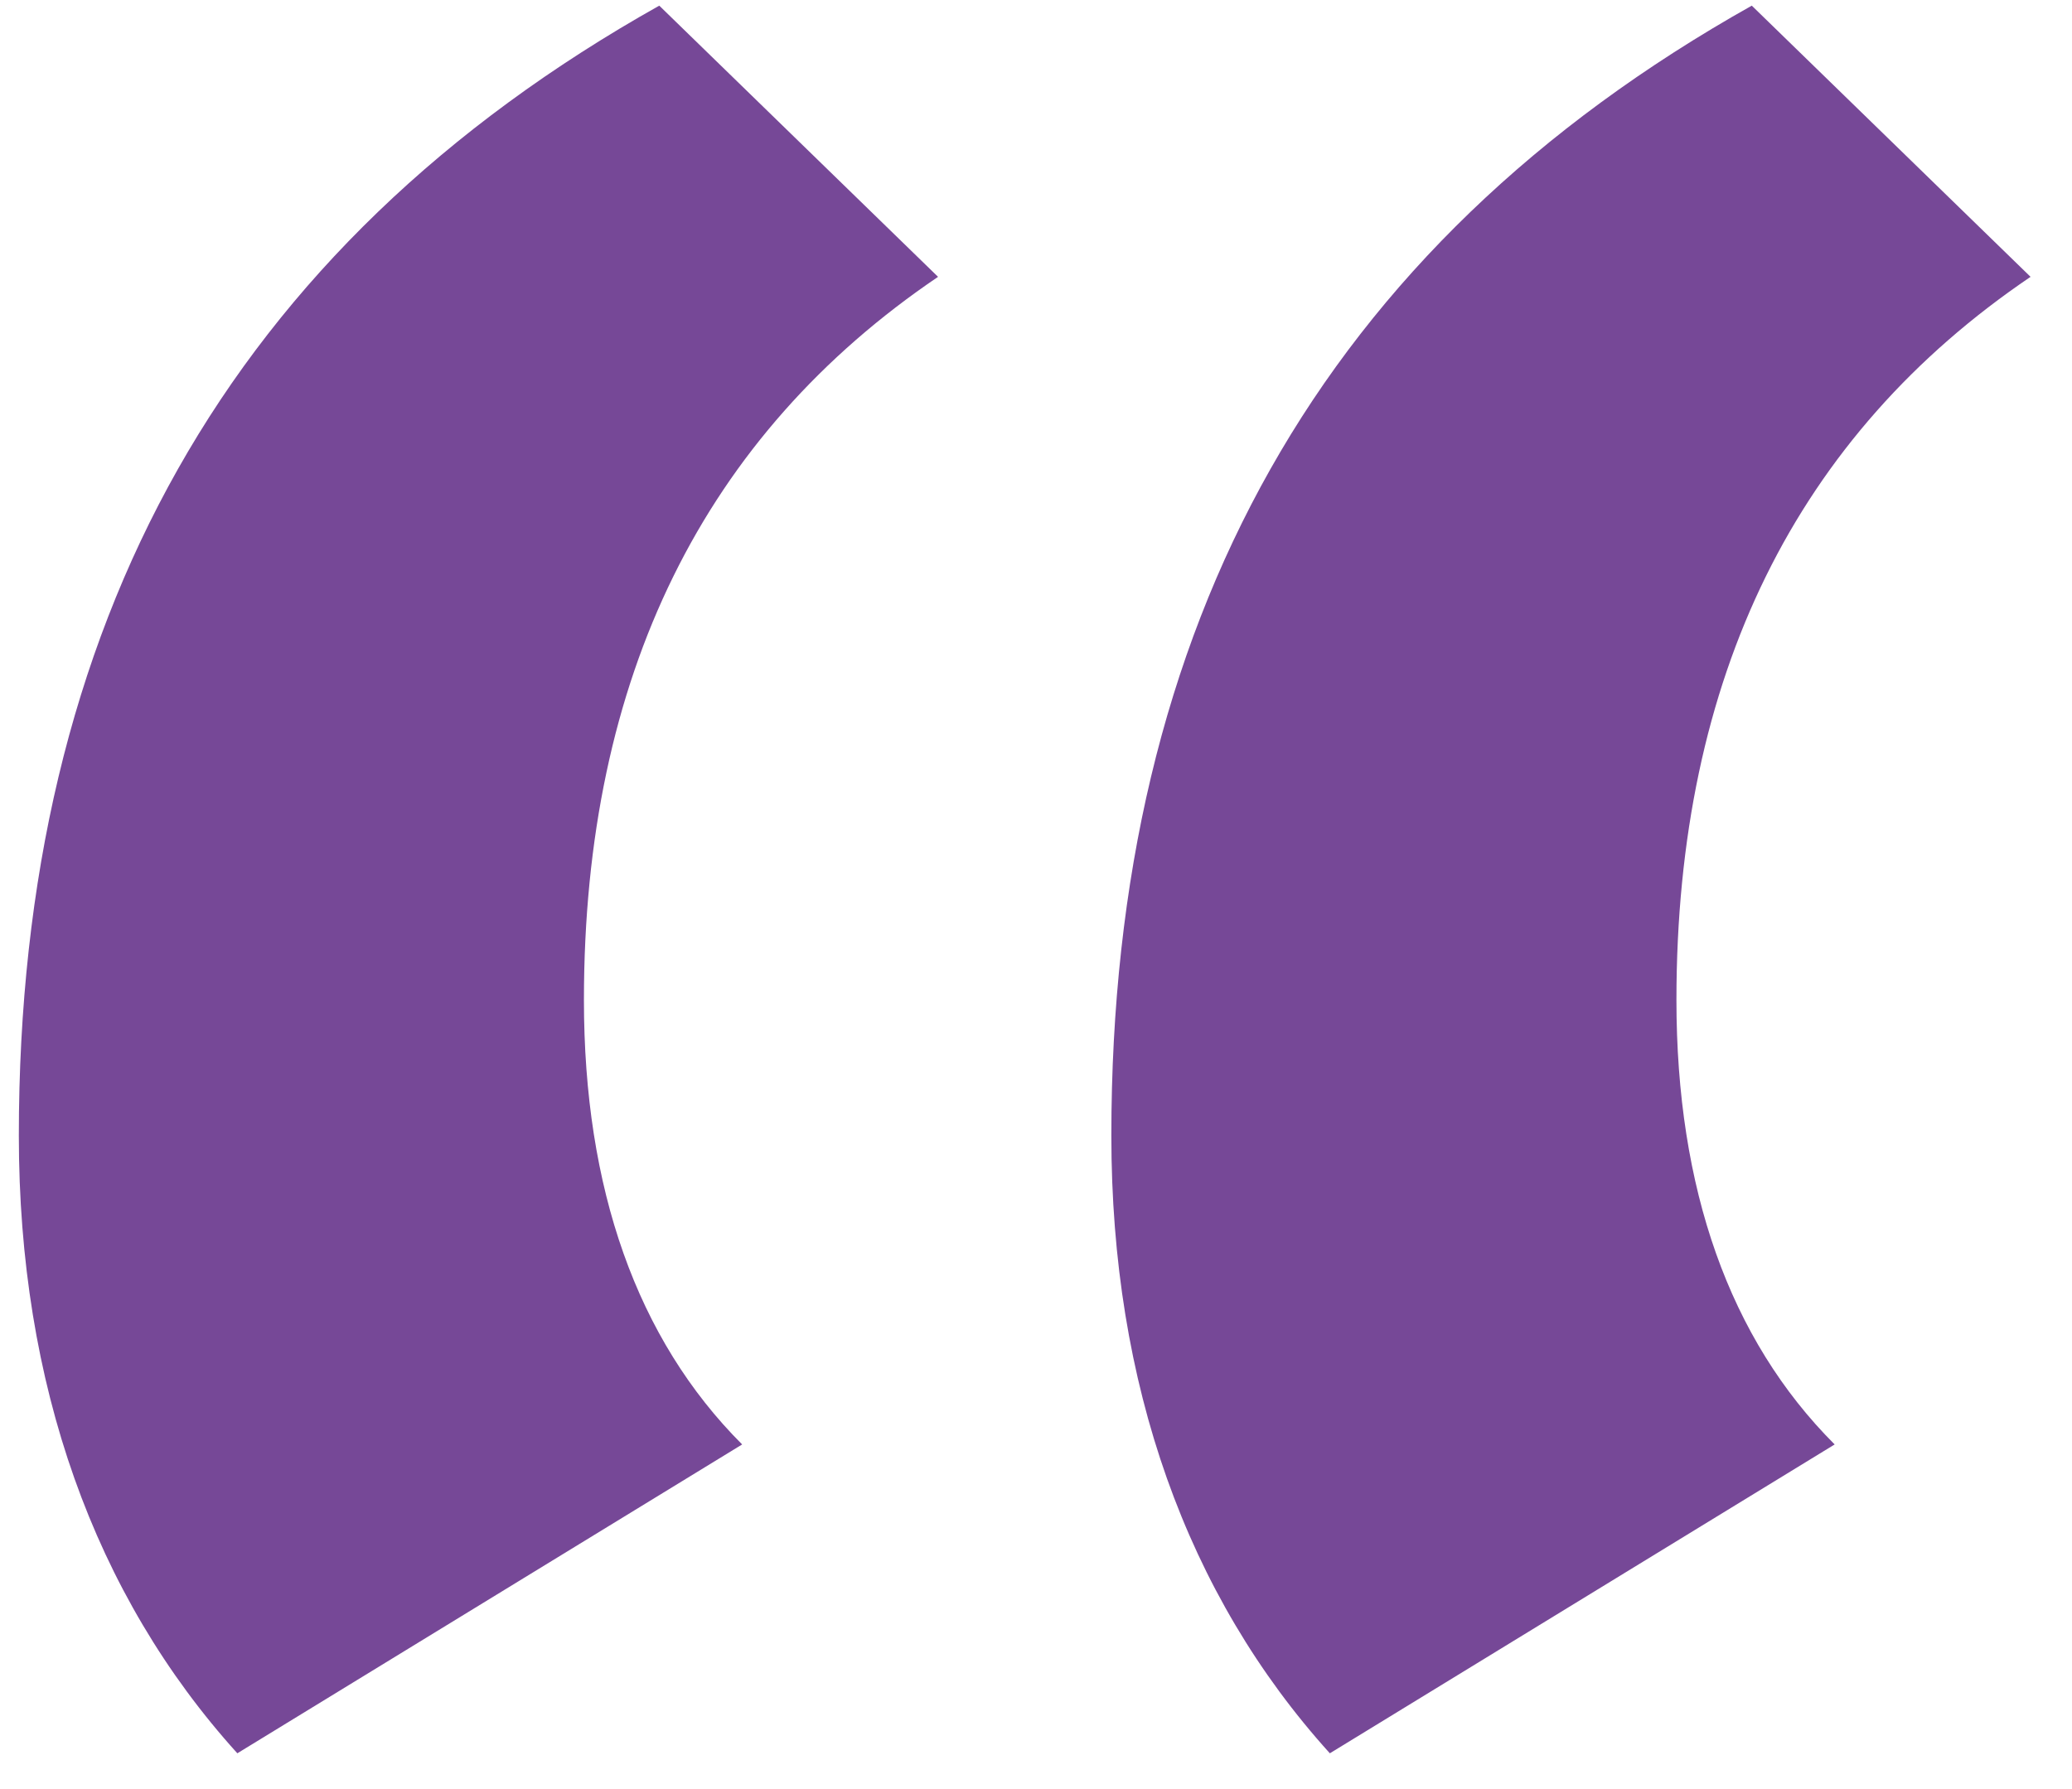 <svg width="44" height="38" viewBox="0 0 44 38" fill="none" xmlns="http://www.w3.org/2000/svg">
<path d="M38.96 30.68L28.24 37.24C25.2 33.88 23.6 29.4 23.6 24.12C23.6 13.24 28.08 5.24 37.2 0.12L43.12 5.88C38.16 9.24 35.6 14.36 35.6 21.24C35.6 25.24 36.72 28.44 38.96 30.68ZM15.76 30.68L5.04 37.24C2 33.88 0.4 29.4 0.4 24.12C0.4 13.24 4.88 5.24 14 0.12L19.92 5.88C14.96 9.24 12.4 14.36 12.4 21.24C12.4 25.24 13.52 28.44 15.76 30.68Z" fill="#764897"/>
</svg>
